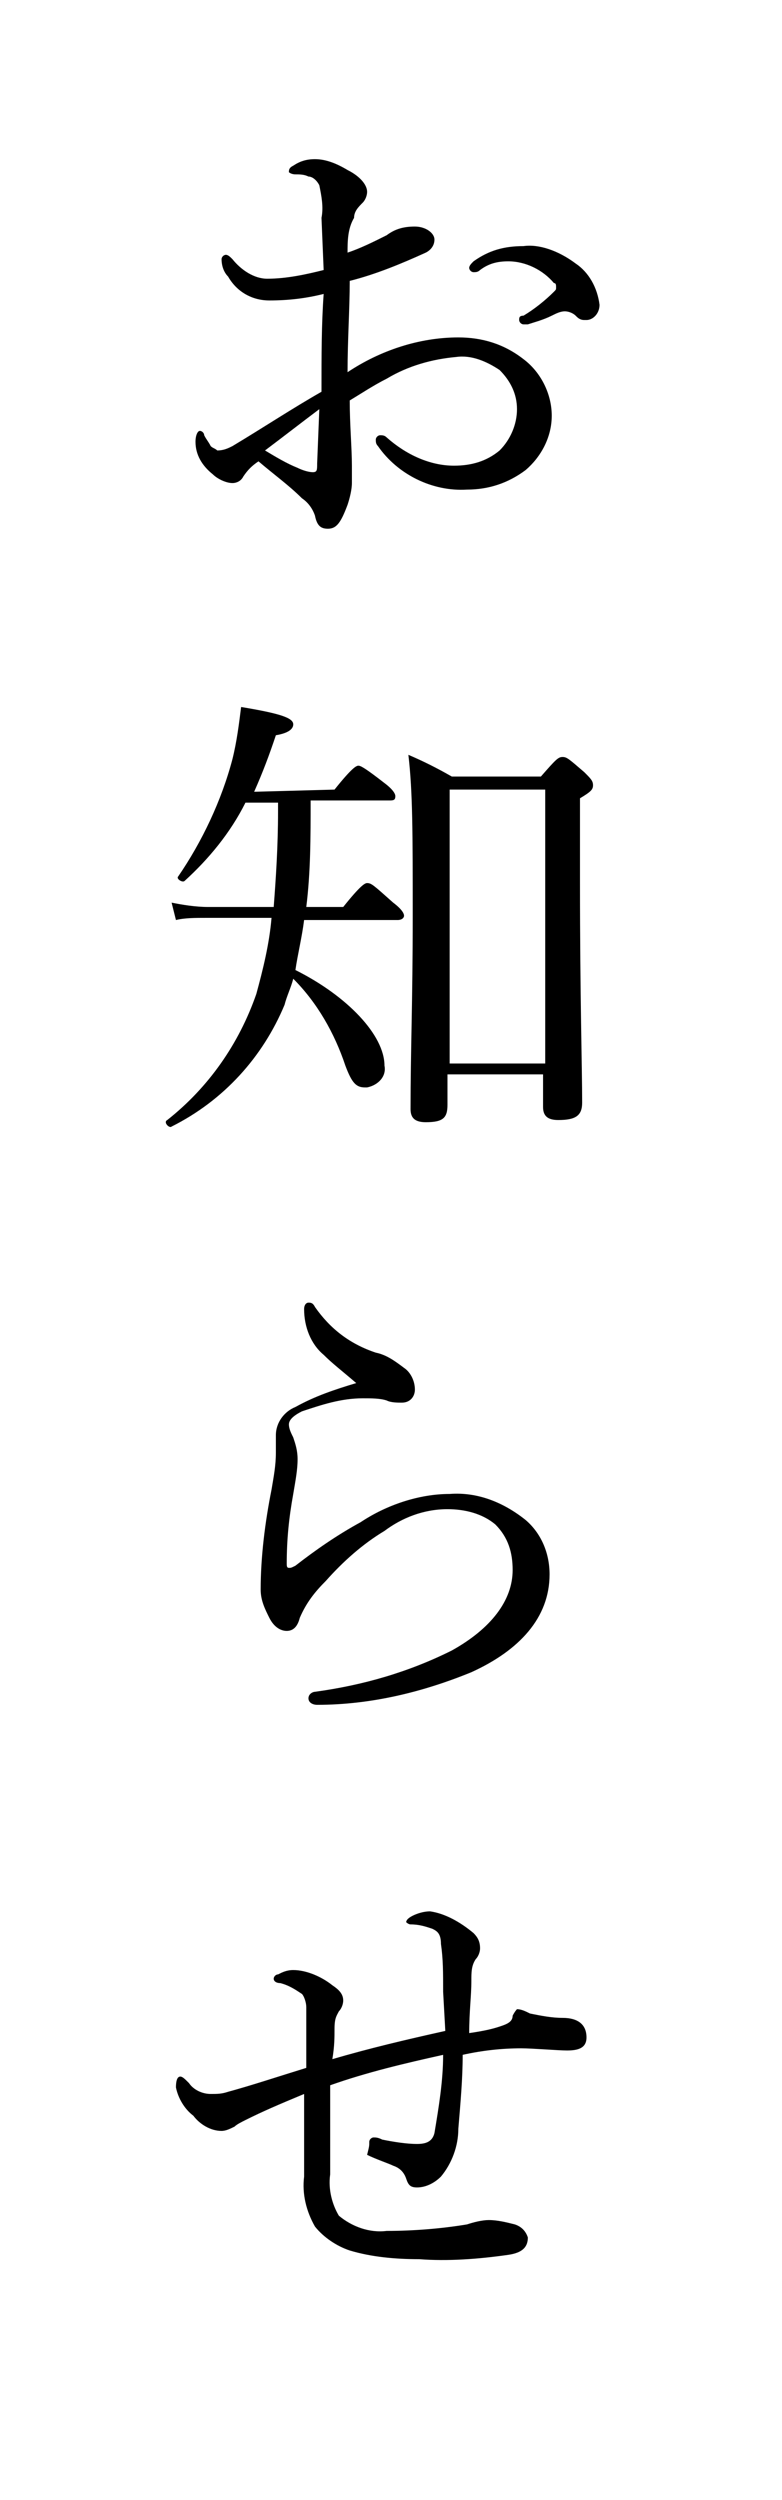 <?xml version="1.0" encoding="utf-8"?>
<!-- Generator: Adobe Illustrator 24.0.1, SVG Export Plug-In . SVG Version: 6.00 Build 0)  -->
<svg version="1.1" id="レイヤー_1" xmlns="http://www.w3.org/2000/svg" xmlns:xlink="http://www.w3.org/1999/xlink" x="0px"
	 y="0px" viewBox="0 0 36 115" style="enable-background:new 0 0 36 115;" xml:space="preserve">
<style type="text/css">
	.st0{fill:#FFFFFF;}
</style>
<rect id="長方形_26" class="st0" width="36" height="115"/>
<g id="グループ_19_1_" transform="translate(0 1.921)">
	<g id="グループ_18_1_">
		<path id="パス_181_1_" d="M14.8,8.1c0.1-0.5,0-1-0.1-1.5c-0.1-0.2-0.3-0.4-0.5-0.4c-0.2-0.1-0.4-0.1-0.6-0.1
			c-0.2,0-0.3-0.1-0.3-0.1c0-0.1,0-0.2,0.2-0.3c0.3-0.2,0.6-0.3,1-0.3c0.5,0,1,0.2,1.5,0.5c0.6,0.3,0.9,0.7,0.9,1
			c0,0.2-0.1,0.4-0.2,0.5c-0.2,0.2-0.4,0.4-0.4,0.7C16,8.6,16,9.2,16,9.7c0.6-0.2,1.2-0.5,1.8-0.8c0.4-0.3,0.8-0.4,1.3-0.4
			S20,8.8,20,9.1s-0.2,0.5-0.4,0.6c-1.1,0.5-2.3,1-3.5,1.3c0,1.3-0.1,2.7-0.1,4.2c1.5-1,3.3-1.6,5.1-1.6c1.1,0,2.1,0.3,3,1
			c0.8,0.6,1.3,1.6,1.3,2.6s-0.5,1.9-1.2,2.5c-0.8,0.6-1.7,0.9-2.7,0.9c-1.6,0.1-3.2-0.7-4.1-2c-0.1-0.1-0.1-0.2-0.1-0.3
			c0-0.1,0.1-0.2,0.2-0.2s0.2,0,0.3,0.1c0.9,0.8,2,1.3,3.1,1.3c0.8,0,1.5-0.2,2.1-0.7c0.5-0.5,0.8-1.2,0.8-1.9
			c0-0.7-0.3-1.3-0.8-1.8c-0.6-0.4-1.3-0.7-2-0.6c-1.1,0.1-2.2,0.4-3.2,1c-0.6,0.3-1.2,0.7-1.7,1c0,1.1,0.1,2.2,0.1,3
			c0,0.3,0,0.7,0,0.8c0,0.3-0.1,0.7-0.2,1c-0.3,0.8-0.5,1.1-0.9,1.1c-0.3,0-0.5-0.1-0.6-0.6c-0.1-0.3-0.3-0.6-0.6-0.8
			c-0.6-0.6-1.3-1.1-2-1.7c-0.3,0.2-0.5,0.4-0.7,0.7c-0.1,0.2-0.3,0.3-0.5,0.3c-0.3,0-0.7-0.2-0.9-0.4C9.3,19.5,9,19,9,18.4
			c0-0.3,0.1-0.5,0.2-0.5c0.1,0,0.2,0.1,0.2,0.2c0.1,0.2,0.2,0.3,0.3,0.5c0.1,0.1,0.2,0.1,0.3,0.2c0.3,0,0.5-0.1,0.7-0.2
			c1.5-0.9,2.7-1.7,4.1-2.5c0-1.7,0-3.1,0.1-4.5c-0.8,0.2-1.6,0.3-2.5,0.3c-0.8,0-1.5-0.4-1.9-1.1c-0.2-0.2-0.3-0.5-0.3-0.8
			c0-0.1,0.1-0.2,0.2-0.2c0.1,0,0.2,0.1,0.3,0.2c0.4,0.5,1,0.9,1.6,0.9c0.9,0,1.8-0.2,2.6-0.4L14.8,8.1z M14.7,16.9
			c-0.8,0.6-1.7,1.3-2.5,1.9c0.5,0.3,1,0.6,1.5,0.8c0.2,0.1,0.5,0.2,0.7,0.2s0.2-0.1,0.2-0.4L14.7,16.9z M26.5,10.2
			c0.6,0.4,1,1.1,1.1,1.9c0,0.4-0.3,0.7-0.6,0.7c0,0,0,0-0.1,0c-0.2,0-0.3-0.1-0.4-0.2c-0.1-0.1-0.3-0.2-0.5-0.2s-0.4,0.1-0.6,0.2
			c-0.4,0.2-0.8,0.3-1.1,0.4c-0.1,0-0.1,0-0.2,0s-0.2-0.1-0.2-0.2c0-0.1,0-0.2,0.2-0.2c0.5-0.3,1-0.7,1.4-1.1
			c0.1-0.1,0.1-0.1,0.1-0.2c0-0.1,0-0.2-0.1-0.2c-0.5-0.6-1.3-1-2.1-1c-0.5,0-0.9,0.1-1.3,0.4c-0.1,0.1-0.2,0.1-0.3,0.1
			c-0.1,0-0.2-0.1-0.2-0.2c0-0.1,0.1-0.2,0.2-0.3c0.7-0.5,1.4-0.7,2.3-0.7C24.8,9.3,25.7,9.6,26.5,10.2z"/>
		<path id="パス_182_1_" d="M15.4,34.4c0.8-1,1-1.1,1.1-1.1s0.3,0.1,1.2,0.8c0.4,0.3,0.5,0.5,0.5,0.6c0,0.2-0.1,0.2-0.3,0.2h-3.6
			c0,1.7,0,3.3-0.2,4.9h1.7c0.8-1,1-1.1,1.1-1.1c0.2,0,0.3,0.1,1.2,0.9c0.4,0.3,0.5,0.5,0.5,0.6s-0.1,0.2-0.3,0.2H14
			c-0.1,0.8-0.3,1.6-0.4,2.3c2.4,1.2,4.1,3,4.1,4.4c0.1,0.5-0.3,0.9-0.8,1c0,0,0,0-0.1,0c-0.4,0-0.6-0.2-0.9-1
			c-0.5-1.5-1.3-2.9-2.4-4c-0.1,0.4-0.3,0.8-0.4,1.2c-1,2.4-2.8,4.4-5.2,5.6c-0.1,0.1-0.4-0.2-0.2-0.3c1.9-1.5,3.3-3.5,4.1-5.8
			c0.3-1.1,0.6-2.3,0.7-3.5h-3c-0.5,0-1,0-1.4,0.1l-0.2-0.8c0.5,0.1,1.1,0.2,1.7,0.2h3c0.1-1.3,0.2-2.8,0.2-4.4V35h-1.5
			c-0.7,1.4-1.7,2.6-2.8,3.6c-0.1,0.1-0.4-0.1-0.3-0.2c1.1-1.6,2-3.5,2.5-5.4c0.2-0.8,0.3-1.6,0.4-2.4c1.8,0.3,2.4,0.5,2.4,0.8
			c0,0.2-0.2,0.4-0.8,0.5c-0.3,0.9-0.6,1.7-1,2.6L15.4,34.4z M20.6,48.9c0,0.6-0.2,0.8-1,0.8c-0.5,0-0.7-0.2-0.7-0.6
			c0-2.7,0.1-4.9,0.1-8.9c0-3.8,0-5.7-0.2-7.4c0.7,0.3,1.3,0.6,2,1h4.1c0.7-0.8,0.8-0.9,1-0.9s0.3,0.1,1,0.7
			c0.3,0.3,0.4,0.4,0.4,0.6c0,0.2-0.1,0.3-0.6,0.6v3.9c0,5.2,0.1,8.5,0.1,10.1c0,0.6-0.3,0.8-1.1,0.8c-0.5,0-0.7-0.2-0.7-0.6v-1.5
			h-4.4L20.6,48.9z M25.1,34.4h-4.4V47h4.4V34.4z"/>
		<path id="パス_183_1_" d="M14.9,60.4c-0.6-0.5-0.9-1.3-0.9-2.1c0-0.2,0.1-0.3,0.2-0.3c0.1,0,0.2,0,0.3,0.2
			c0.7,1,1.6,1.7,2.8,2.1c0.5,0.1,0.9,0.4,1.3,0.7c0.3,0.2,0.5,0.6,0.5,1c0,0.3-0.2,0.6-0.6,0.6l0,0c-0.2,0-0.5,0-0.7-0.1
			c-0.3-0.1-0.7-0.1-1.1-0.1c-1,0-1.9,0.3-2.8,0.6c-0.4,0.2-0.6,0.4-0.6,0.6c0,0.2,0.1,0.4,0.2,0.6c0.1,0.3,0.2,0.6,0.2,1
			c0,0.5-0.1,1-0.2,1.6c-0.2,1.1-0.3,2.1-0.3,3.2c0,0.1,0,0.2,0.1,0.2s0.1,0,0.3-0.1c0.9-0.7,1.9-1.4,3-2c1.2-0.8,2.7-1.3,4.1-1.3
			c1.3-0.1,2.5,0.4,3.5,1.2c0.7,0.6,1.1,1.5,1.1,2.5c0,2-1.4,3.5-3.6,4.5c-2.2,0.9-4.6,1.5-7.1,1.5c-0.2,0-0.4-0.1-0.4-0.3
			c0-0.2,0.2-0.3,0.3-0.3c2.2-0.3,4.3-0.9,6.3-1.9c1.8-1,2.8-2.3,2.8-3.7c0-0.8-0.2-1.5-0.8-2.1c-0.6-0.5-1.4-0.7-2.2-0.7
			c-1.1,0-2.1,0.4-2.9,1c-1,0.6-1.9,1.4-2.7,2.3c-0.5,0.5-0.9,1-1.2,1.7c-0.1,0.4-0.3,0.6-0.6,0.6s-0.6-0.2-0.8-0.6S12,71.7,12,71.2
			c0-1.5,0.2-3.1,0.5-4.6c0.1-0.6,0.2-1.1,0.2-1.7c0-0.2,0-0.6,0-0.8c0-0.6,0.4-1.1,0.9-1.3c0.9-0.5,1.8-0.8,2.8-1.1
			C15.7,61.1,15.3,60.8,14.9,60.4z"/>
		<path id="パス_184_1_" d="M20.4,89.7c0-0.9,0-1.5-0.1-2.2c0-0.5-0.2-0.6-0.4-0.7c-0.3-0.1-0.6-0.2-1-0.2c-0.1,0-0.2-0.1-0.2-0.1
			l0,0c0-0.1,0.1-0.2,0.3-0.3c0.2-0.1,0.5-0.2,0.8-0.2c0.7,0.1,1.4,0.5,2,1c0.2,0.2,0.3,0.4,0.3,0.7c0,0.2-0.1,0.4-0.2,0.5
			c-0.2,0.3-0.2,0.6-0.2,1c0,0.7-0.1,1.4-0.1,2.4c0.7-0.1,1.1-0.2,1.4-0.3s0.6-0.2,0.6-0.5c0.1-0.2,0.2-0.3,0.2-0.3
			c0.2,0,0.4,0.1,0.6,0.2c0.5,0.1,1,0.2,1.5,0.2c0.7,0,1.1,0.3,1.1,0.9c0,0.5-0.4,0.6-0.9,0.6c-0.4,0-1.6-0.1-2.1-0.1
			c-0.9,0-1.8,0.1-2.7,0.3c0,1.1-0.1,2.2-0.2,3.4c0,0.8-0.3,1.6-0.8,2.2c-0.3,0.3-0.7,0.5-1.1,0.5c-0.3,0-0.4-0.1-0.5-0.4
			s-0.3-0.5-0.6-0.6c-0.2-0.1-0.8-0.3-1.2-0.5c0.1-0.4,0.1-0.4,0.1-0.6c0-0.1,0.1-0.2,0.2-0.2s0.2,0,0.4,0.1
			c0.5,0.1,1.1,0.2,1.6,0.2c0.4,0,0.7-0.1,0.8-0.5c0.2-1.2,0.4-2.4,0.4-3.6c-1.8,0.4-3.5,0.8-5.2,1.4c0,1.4,0,2.9,0,4.1
			c-0.1,0.7,0.1,1.4,0.4,1.9c0.6,0.5,1.4,0.8,2.2,0.7c1.2,0,2.5-0.1,3.7-0.3c0.3-0.1,0.7-0.2,1-0.2c0.4,0,0.8,0.1,1.2,0.2
			c0.3,0.1,0.5,0.3,0.6,0.6c0,0.4-0.2,0.7-0.9,0.8c-1.4,0.2-2.8,0.3-4.1,0.2c-1.1,0-2.2-0.1-3.2-0.4c-0.6-0.2-1.2-0.6-1.6-1.1
			c-0.4-0.7-0.6-1.5-0.5-2.3c0-1.3,0-2.5,0-3.8c-1.2,0.5-1.9,0.8-2.7,1.2c-0.2,0.1-0.4,0.2-0.5,0.3c-0.2,0.1-0.4,0.2-0.6,0.2
			c-0.5,0-1-0.3-1.3-0.7c-0.4-0.3-0.7-0.8-0.8-1.3c0-0.4,0.1-0.5,0.2-0.5s0.2,0.1,0.4,0.3c0.2,0.3,0.6,0.5,1,0.5
			c0.3,0,0.5,0,0.8-0.1c1.1-0.3,2.3-0.7,3.6-1.1c0-1,0-1.8,0-2.8c0-0.2-0.1-0.5-0.2-0.6c-0.3-0.2-0.6-0.4-1-0.5
			c-0.2,0-0.3-0.1-0.3-0.2s0.1-0.2,0.2-0.2c0.2-0.1,0.4-0.2,0.7-0.2c0.6,0,1.3,0.3,1.8,0.7c0.3,0.2,0.5,0.4,0.5,0.7
			c0,0.2-0.1,0.4-0.2,0.5c-0.1,0.2-0.2,0.3-0.2,0.8c0,0.4,0,0.8-0.1,1.4c1.7-0.5,3.4-0.9,5.2-1.3L20.4,89.7z"/>
	</g>
</g>
</svg>
